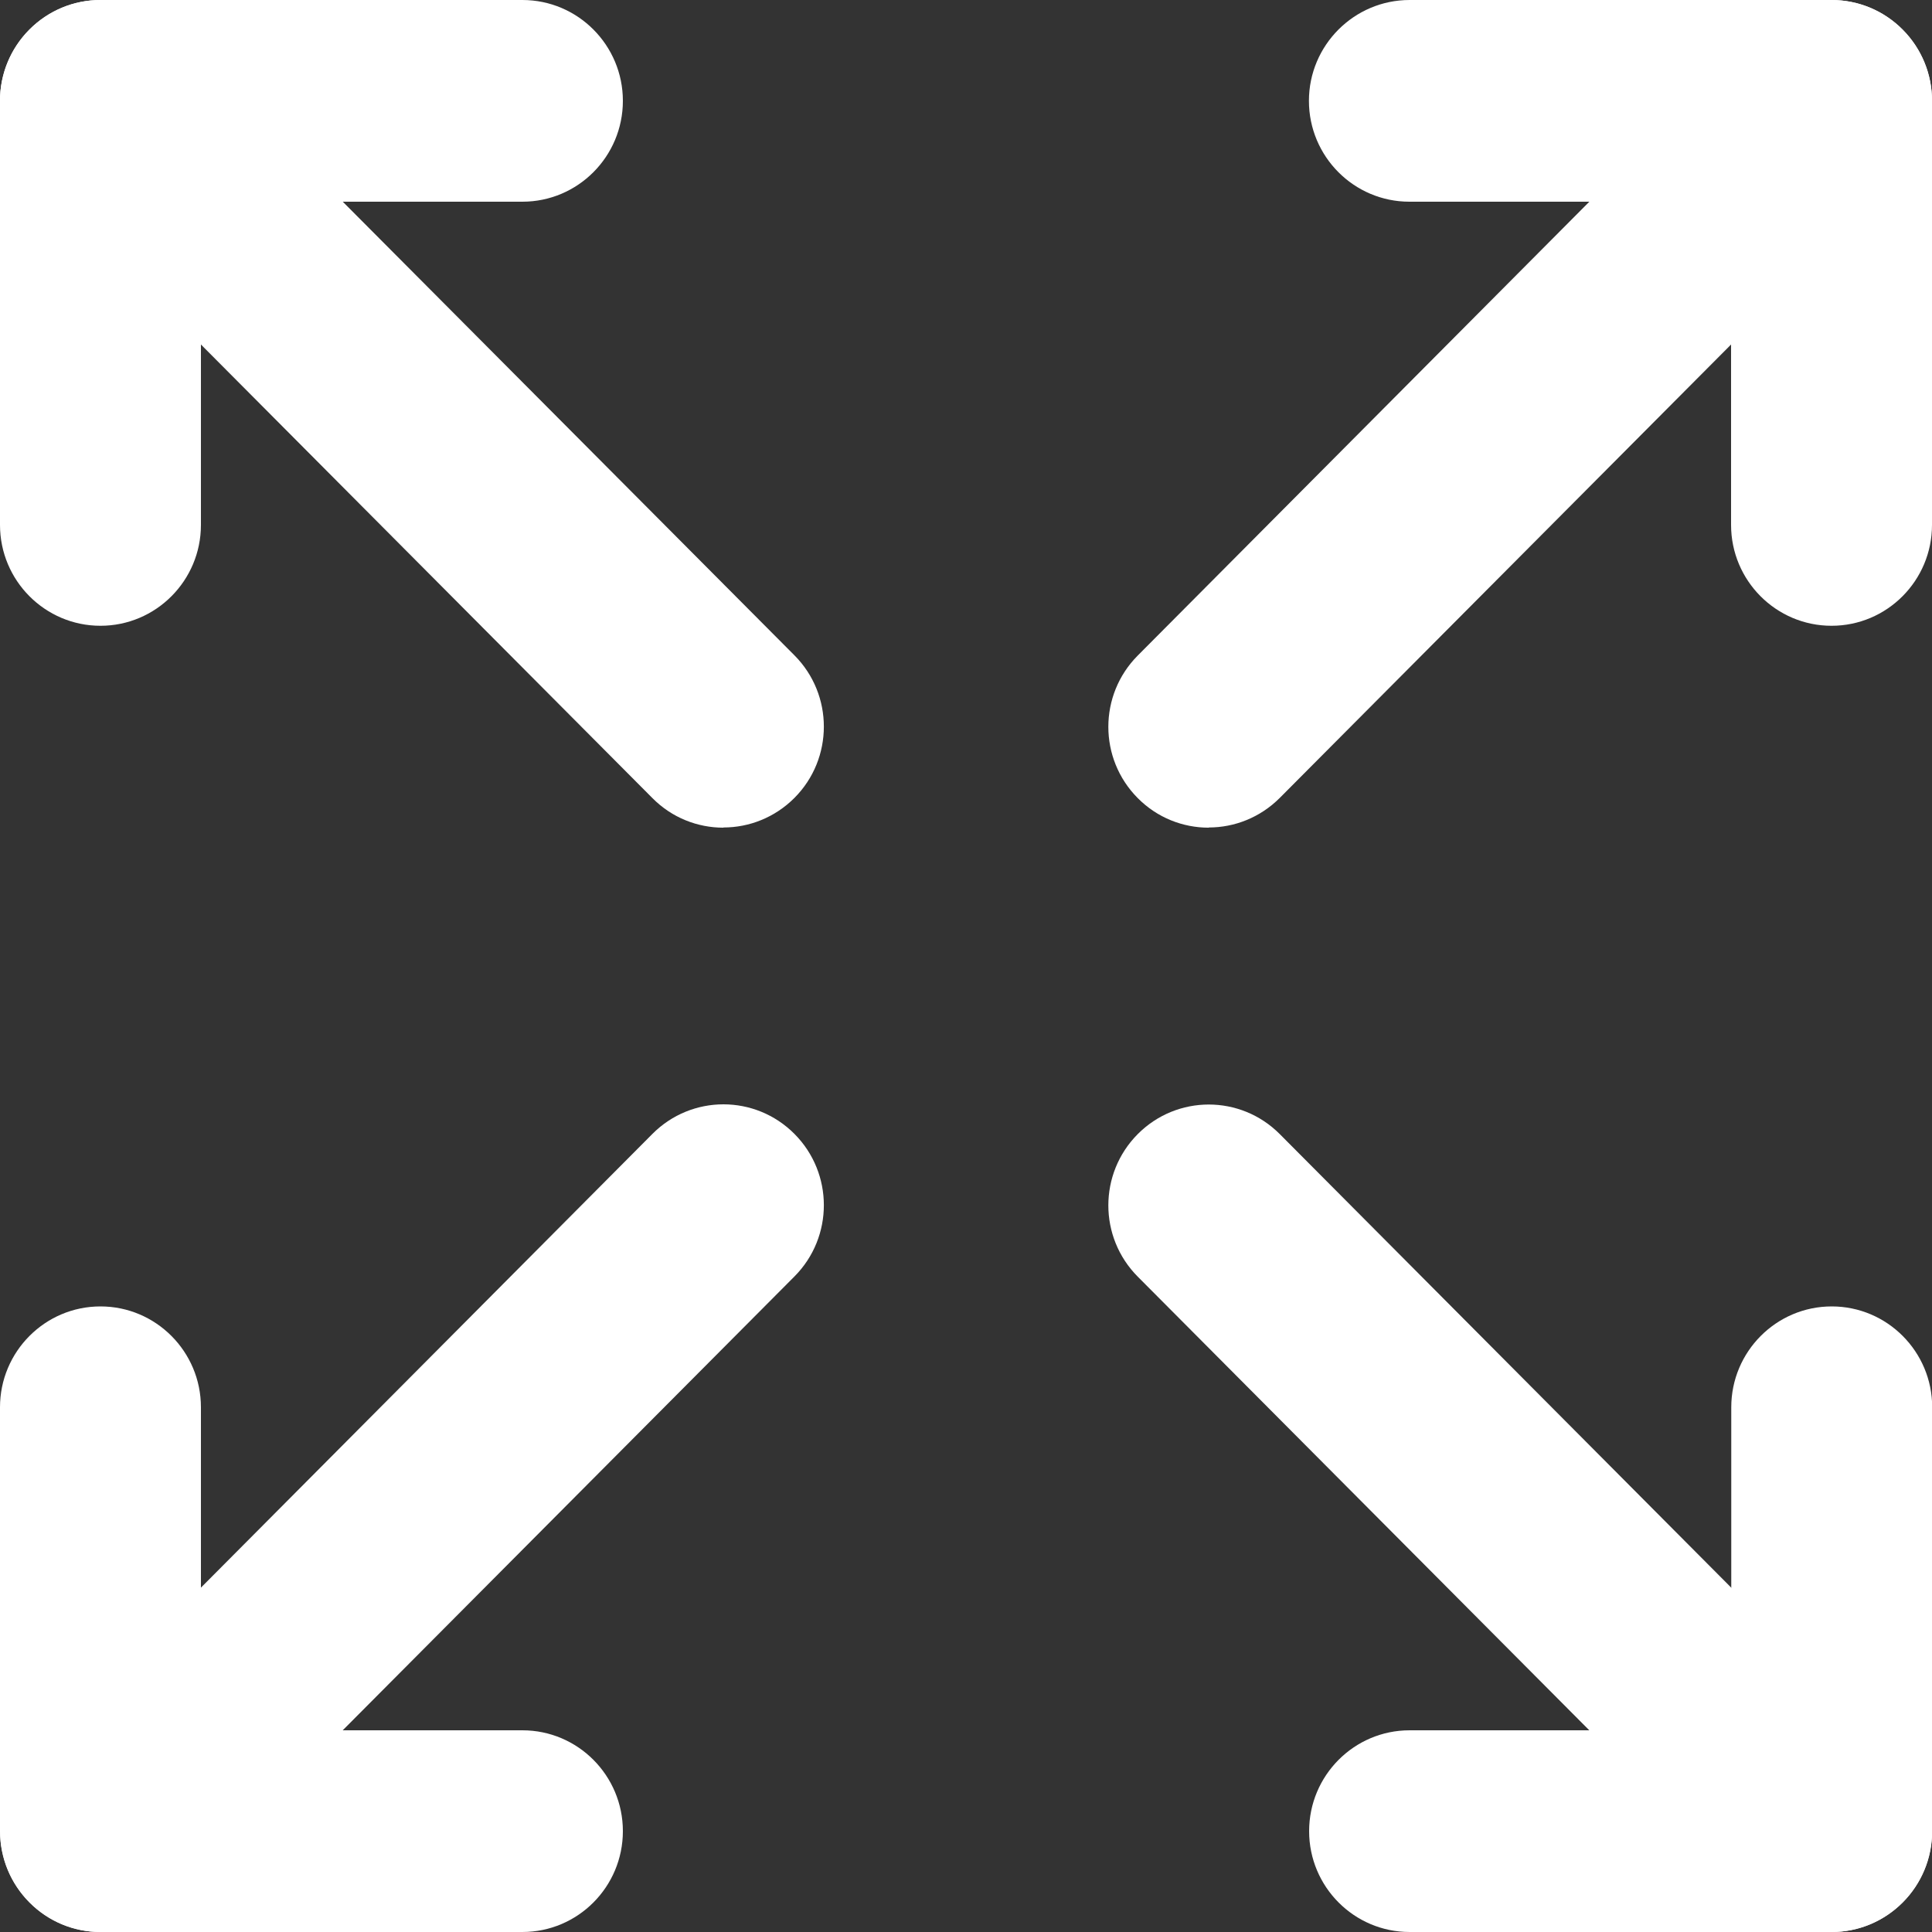 <?xml version="1.0" encoding="UTF-8"?>
<svg id="Livello_2" data-name="Livello 2" xmlns="http://www.w3.org/2000/svg" viewBox="0 0 100 100">
  <rect x="0" y="0" width="100" height="100" fill="#333333" stroke="none"/>
  <g id="Livello_1-2" data-name="Livello 1">
    <g>
      <g>
        <path d="M5.2,32.39c-2.87,0-5.2-2.34-5.2-5.22V5.22C0,2.34,2.33,0,5.2,0H27.04C29.91,0,32.24,2.34,32.24,5.22s-2.33,5.22-5.2,5.22H10.4V27.17c0,2.88-2.33,5.22-5.2,5.22Z" style="fill: #fff;"/>
        <path d="M37.44,42.84c-1.33,0-2.66-.51-3.67-1.53L1.52,8.91C-.51,6.87-.51,3.57,1.52,1.53S6.84-.51,8.87,1.53L41.12,33.92c2.03,2.04,2.03,5.34,0,7.38-1.02,1.02-2.35,1.53-3.67,1.53Z" style="fill: #fff;"/>
      </g>
      <g>
        <path d="M94.8,32.39c-2.87,0-5.2-2.34-5.2-5.22V10.44h-16.65c-2.87,0-5.2-2.34-5.2-5.22S70.09,0,72.96,0h21.84C97.67,0,100,2.34,100,5.22V27.17c0,2.88-2.33,5.22-5.2,5.22Z" style="fill: #fff;"/>
        <path d="M62.56,42.84c-1.33,0-2.66-.51-3.67-1.53-2.03-2.04-2.03-5.34,0-7.38L91.13,1.53c2.03-2.04,5.32-2.04,7.35,0s2.03,5.34,0,7.38l-32.24,32.39c-1.02,1.02-2.35,1.53-3.67,1.53Z" style="fill: #fff;"/>
      </g>
      <g>
        <path d="M94.8,100h-21.84c-2.87,0-5.2-2.34-5.2-5.22s2.33-5.22,5.2-5.22h16.65v-16.72c0-2.88,2.33-5.22,5.2-5.22s5.2,2.34,5.2,5.22v21.94c0,2.88-2.33,5.22-5.2,5.22Z" style="fill: #fff;"/>
        <path d="M94.8,100c-1.33,0-2.66-.51-3.67-1.53l-32.24-32.39c-2.03-2.04-2.03-5.34,0-7.38,2.03-2.04,5.32-2.04,7.35,0l32.24,32.39c2.03,2.04,2.03,5.34,0,7.38-1.02,1.02-2.35,1.53-3.67,1.53Z" style="fill: #fff;"/>
      </g>
      <g>
        <path d="M27.04,100H5.2c-2.87,0-5.2-2.34-5.2-5.22v-21.94c0-2.88,2.33-5.22,5.2-5.22s5.2,2.34,5.2,5.22v16.72H27.04c2.87,0,5.2,2.34,5.2,5.22s-2.33,5.22-5.2,5.22Z" style="fill: #fff;"/>
        <path d="M5.2,100c-1.33,0-2.66-.51-3.67-1.53-2.03-2.04-2.03-5.34,0-7.38L33.77,58.69c2.03-2.04,5.32-2.04,7.35,0s2.03,5.34,0,7.38L8.87,98.47c-1.02,1.02-2.35,1.53-3.67,1.53Z" style="fill: #fff;"/>
      </g>
    </g>
  </g>
</svg>